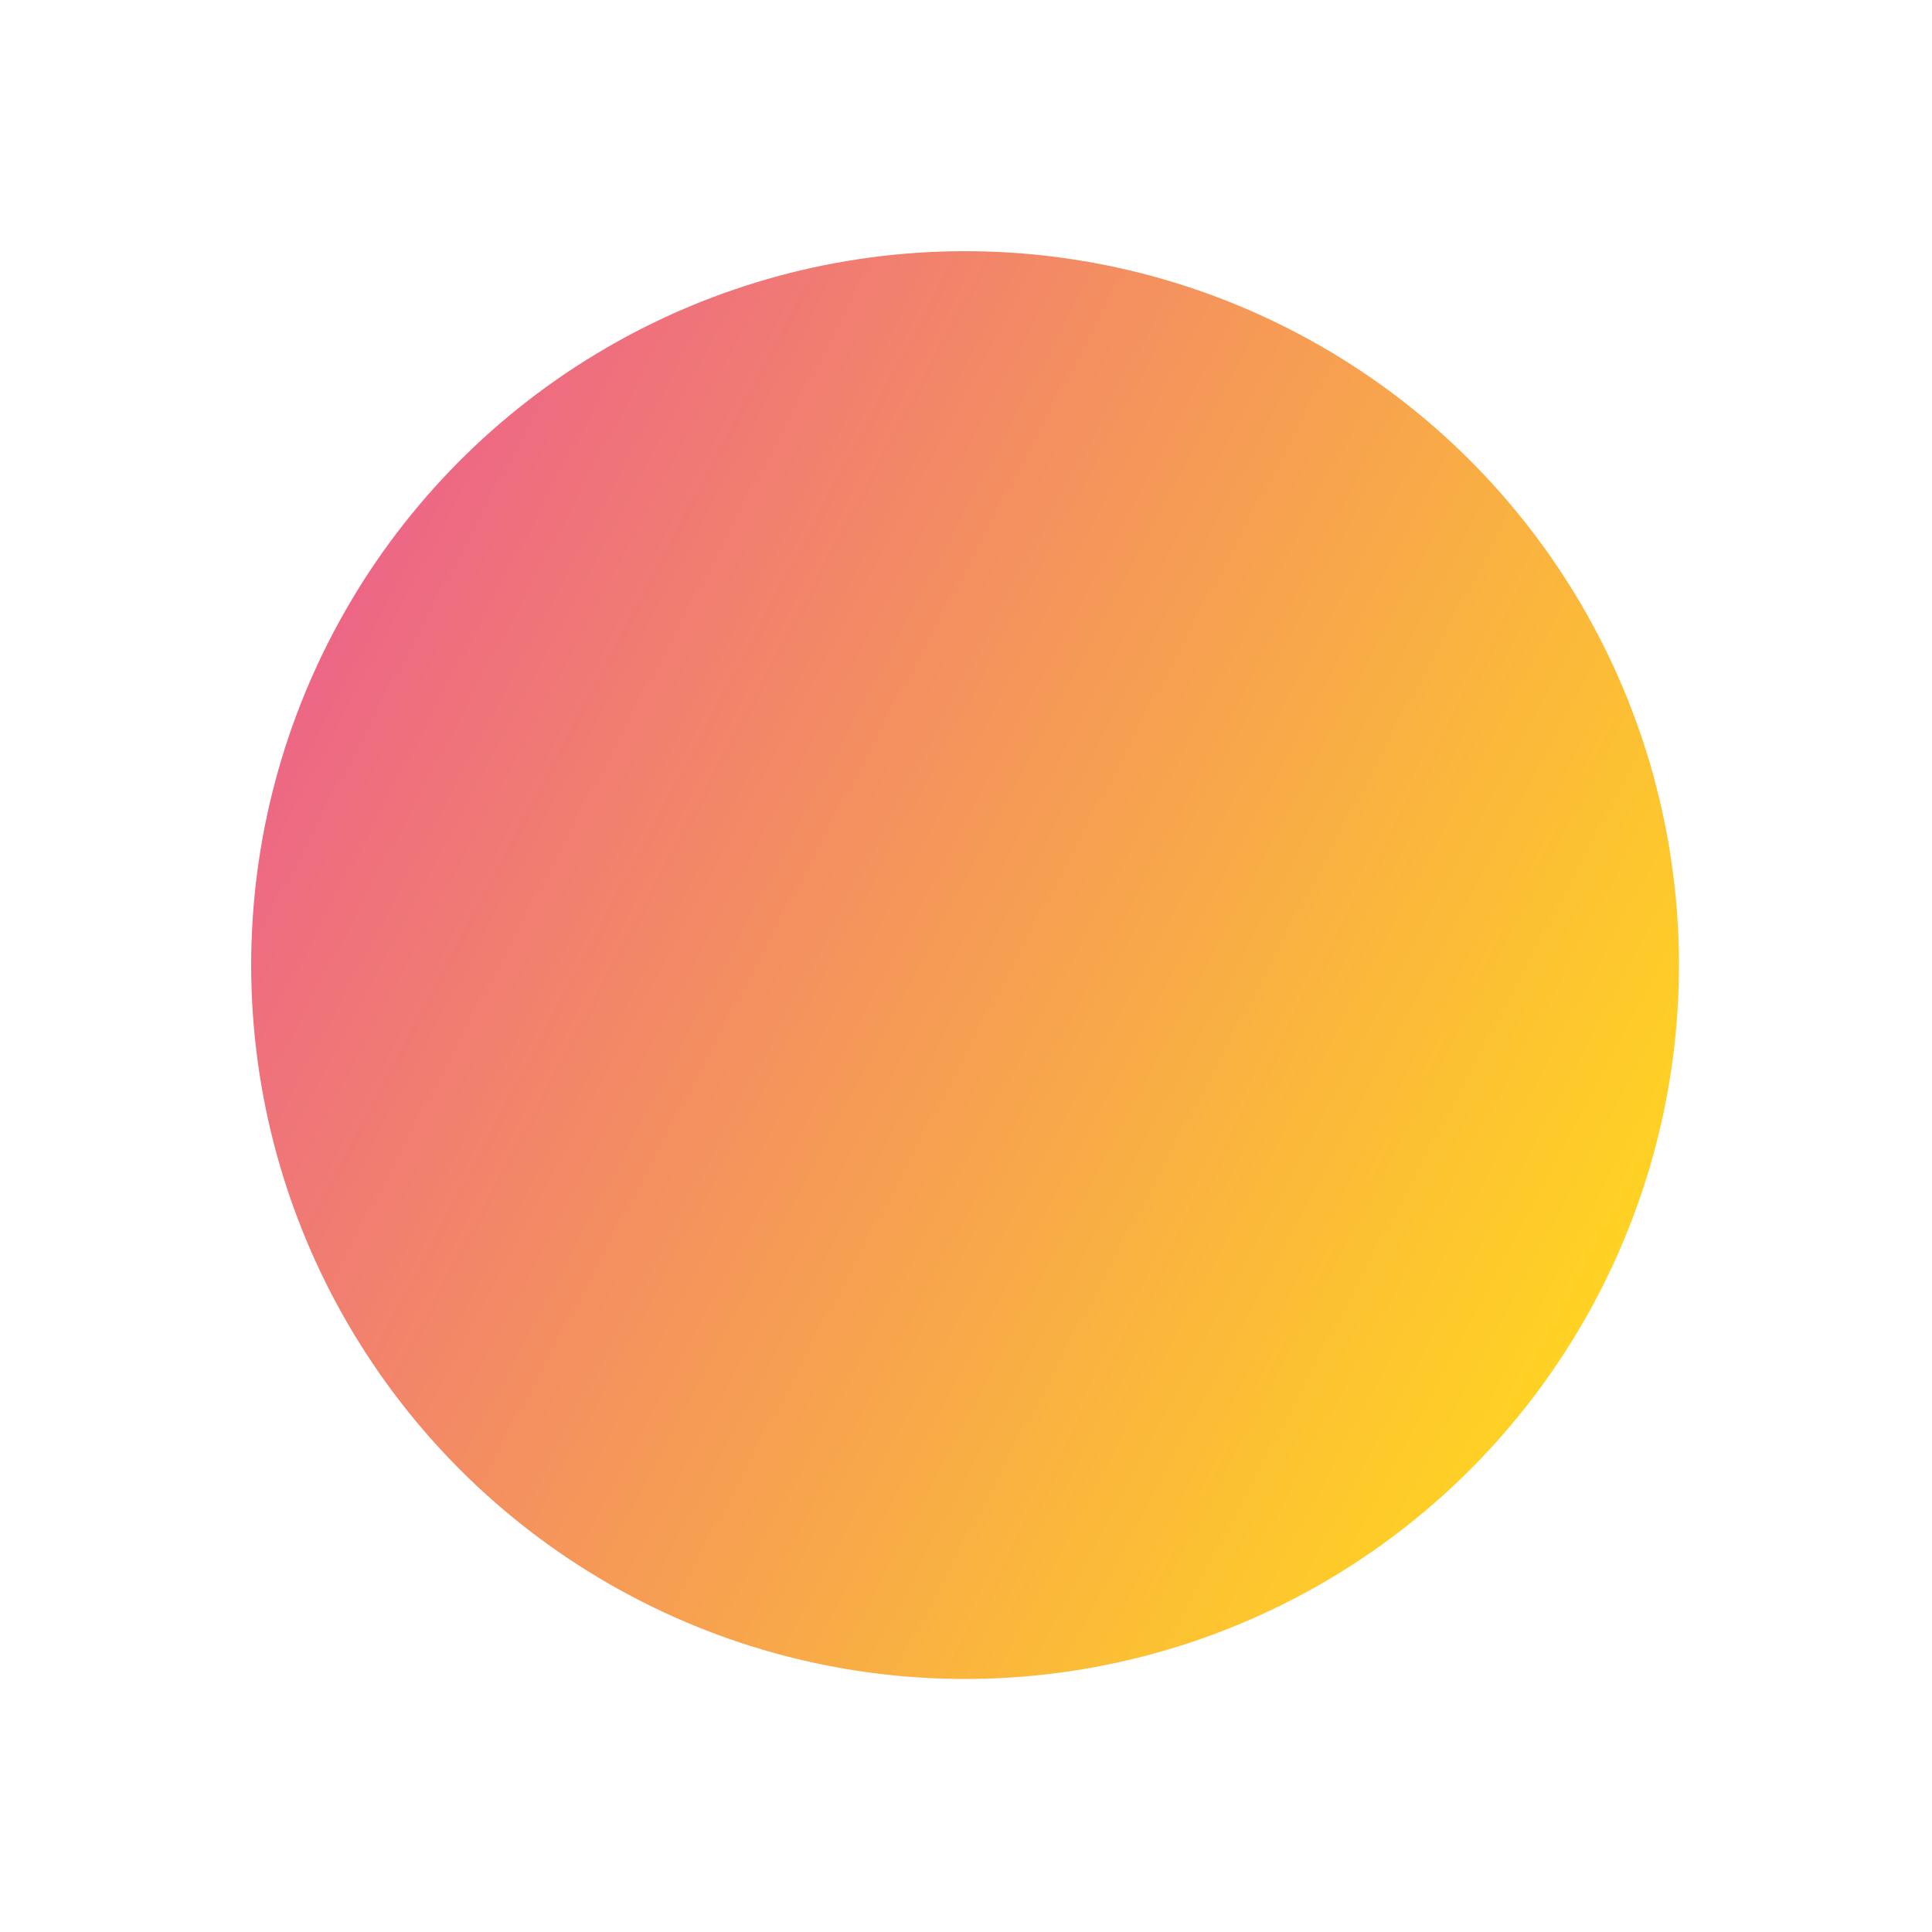 <?xml version="1.0" encoding="UTF-8"?> <svg xmlns="http://www.w3.org/2000/svg" width="843" height="843" viewBox="0 0 843 843" fill="none"> <circle cx="421.099" cy="421.099" r="311.5" transform="rotate(-62.08 421.099 421.099)" fill="url(#paint0_linear)"></circle> <defs> <linearGradient id="paint0_linear" x1="421.099" y1="109.599" x2="421.099" y2="732.599" gradientUnits="userSpaceOnUse"> <stop stop-color="#ED6785"></stop> <stop offset="1" stop-color="#FFD223"></stop> </linearGradient> </defs> </svg> 